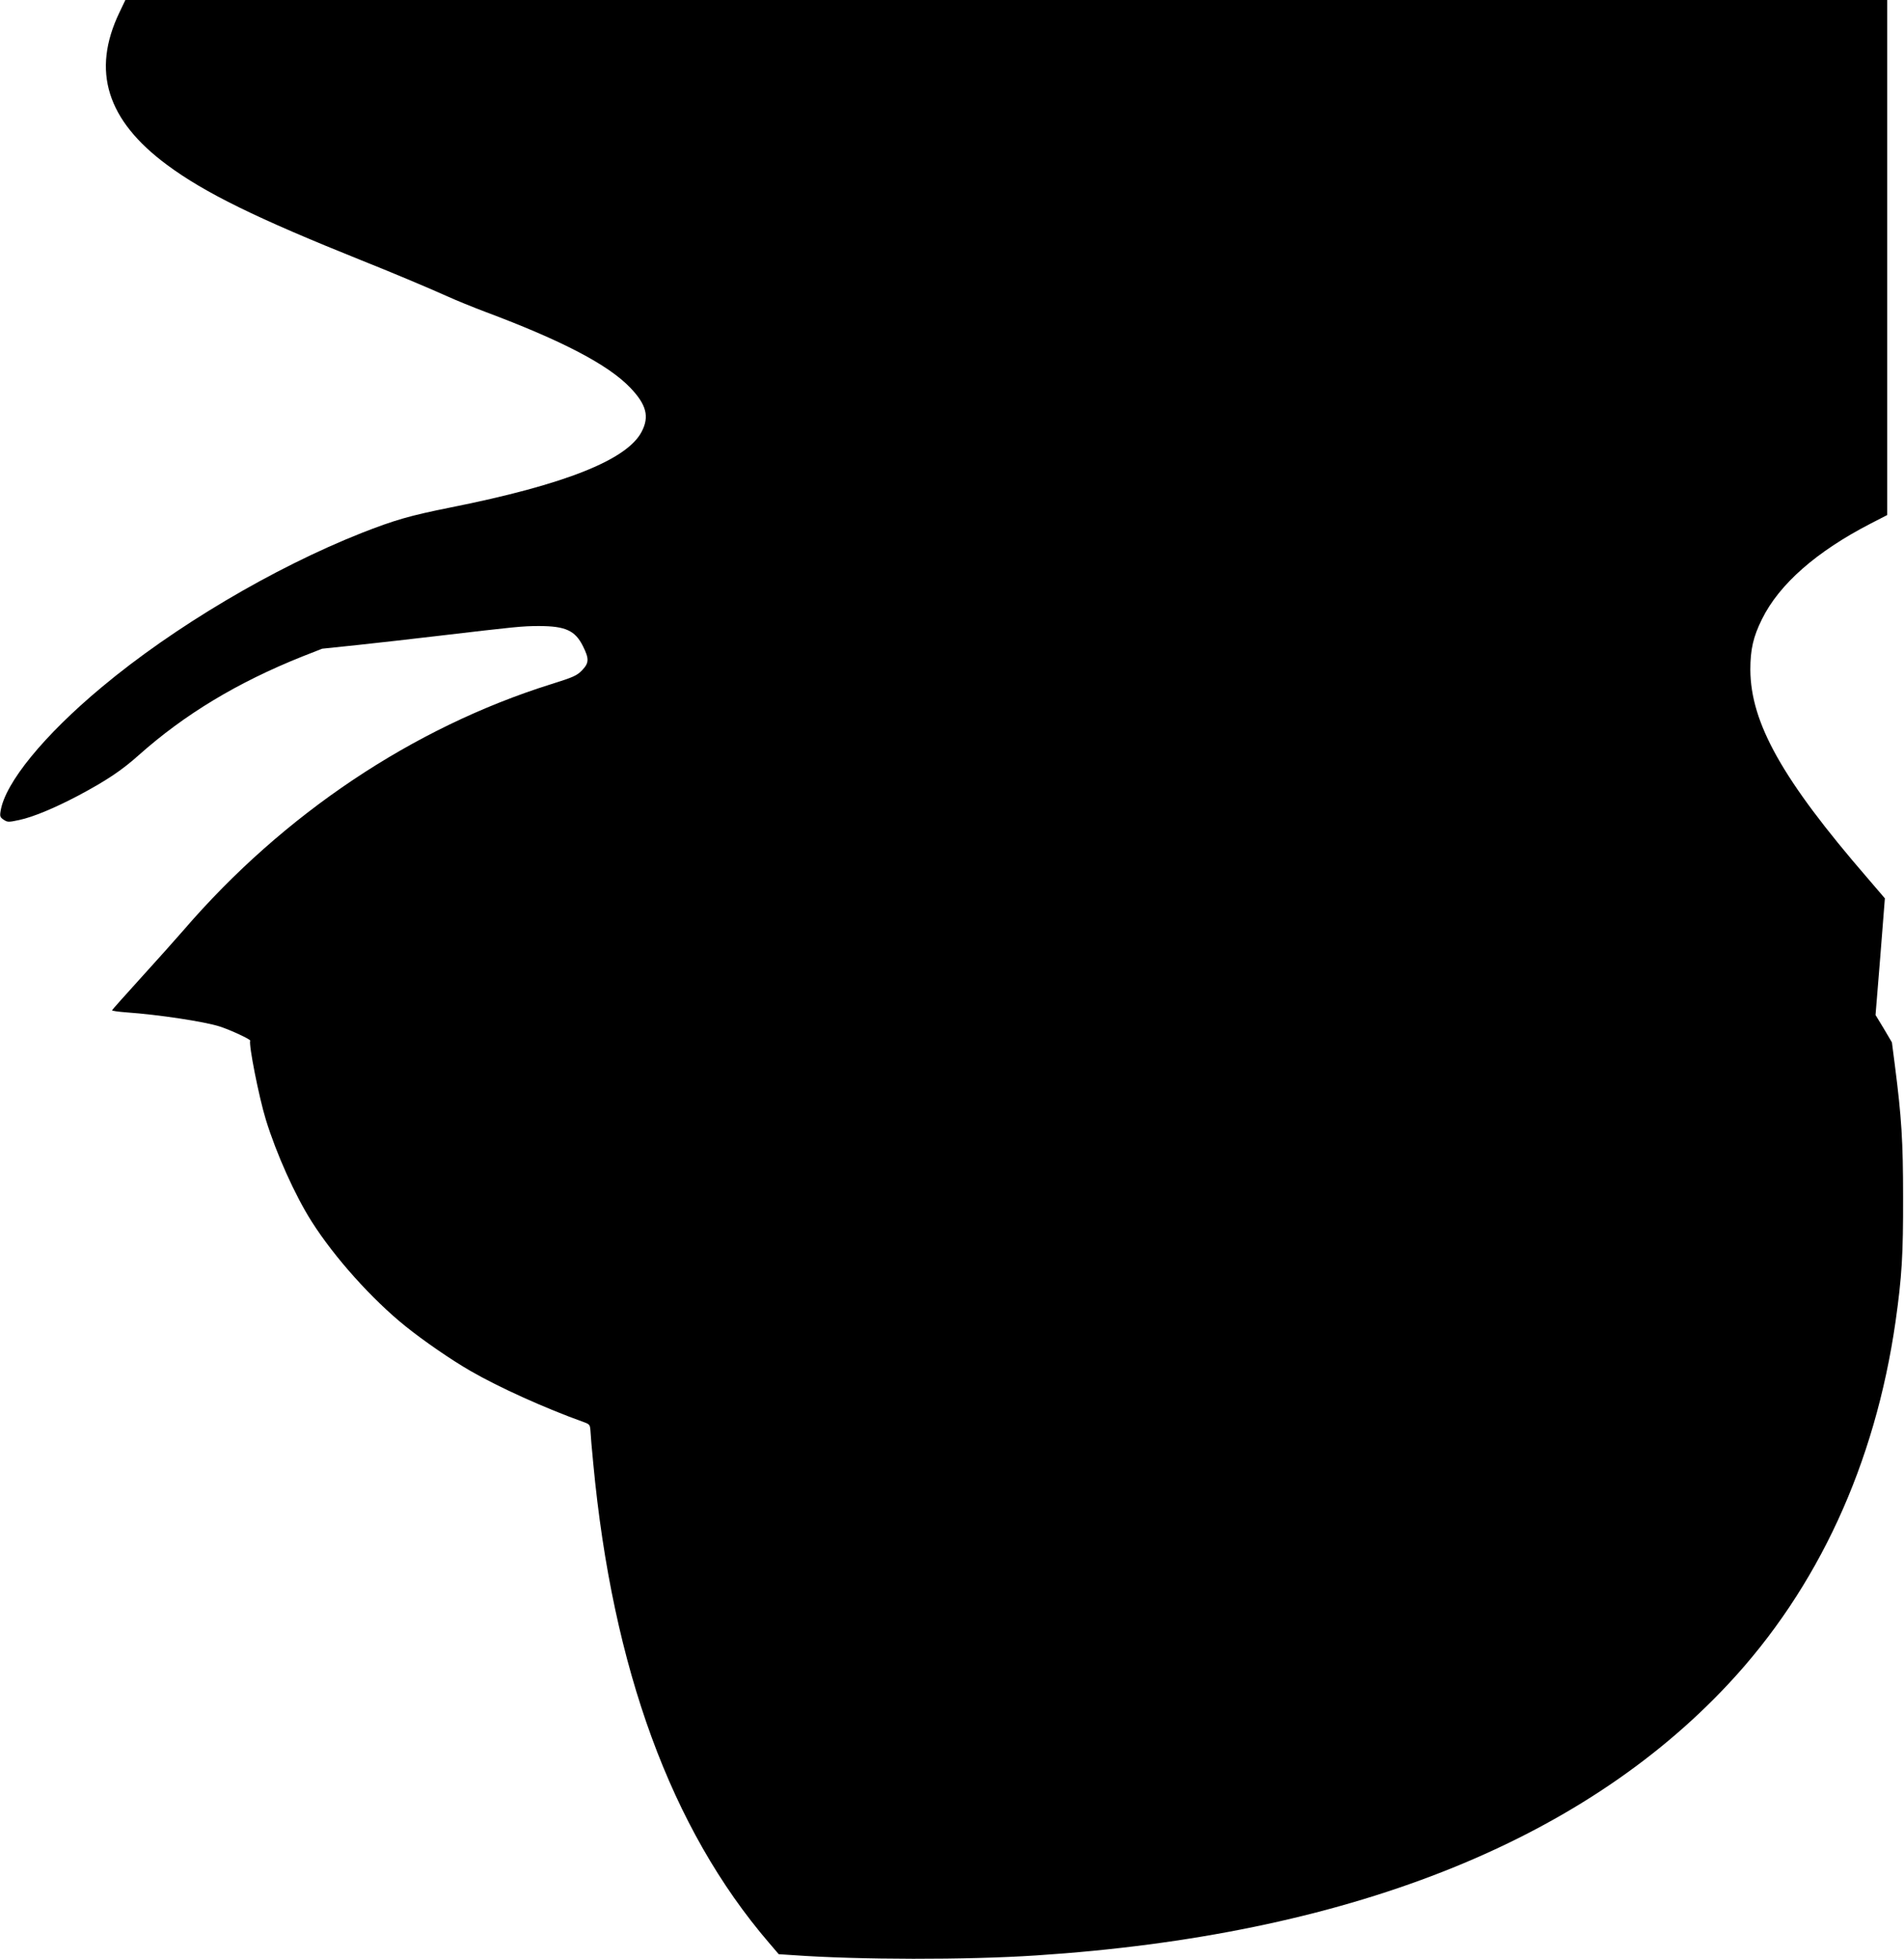 <?xml version="1.0" standalone="no"?>
<!DOCTYPE svg PUBLIC "-//W3C//DTD SVG 20010904//EN"
 "http://www.w3.org/TR/2001/REC-SVG-20010904/DTD/svg10.dtd">
<svg version="1.0" xmlns="http://www.w3.org/2000/svg"
 width="1244pt" height="1280pt" viewBox="0 0 1244 1280"
 preserveAspectRatio="xMidYMid meet">
<g transform="translate(0,1280) scale(0.1,-0.1)"
fill="#000000" stroke="none">
<path d="M780 12718 c-183 -382 -82 -704 311 -995 248 -184 588 -350 1271
-624 186 -74 434 -178 563 -236 55 -25 165 -70 245 -100 502 -188 803 -345
948 -496 106 -111 126 -189 74 -288 -96 -184 -505 -346 -1247 -494 -269 -54
-366 -82 -585 -168 -573 -227 -1225 -613 -1695 -1006 -378 -315 -632 -626
-661 -809 -6 -36 -3 -42 21 -58 25 -16 31 -16 101 -1 89 19 227 76 383 158
184 98 284 164 398 266 299 266 643 474 1068 644 l130 51 230 24 c127 14 365
40 530 60 503 59 546 64 656 64 173 0 237 -29 288 -132 41 -82 40 -109 -6
-157 -34 -35 -56 -45 -203 -91 -902 -283 -1748 -849 -2400 -1606 -52 -60 -178
-201 -280 -313 -102 -112 -186 -207 -188 -211 -1 -4 41 -10 95 -14 211 -15
508 -60 608 -92 69 -22 205 -85 200 -93 -12 -21 57 -370 102 -516 69 -224 191
-495 299 -665 149 -235 395 -509 614 -685 118 -95 301 -221 425 -292 185 -107
486 -243 740 -334 38 -14 40 -17 43 -59 1 -25 9 -119 18 -210 126 -1342 509
-2387 1147 -3131 l65 -76 92 -6 c434 -31 1134 -32 1590 -2 2019 132 3549 732
4522 1773 586 627 959 1436 1093 2370 41 291 50 436 49 812 0 363 -10 521 -54
863 l-19 147 -53 90 -54 89 31 381 30 381 -113 132 c-557 644 -764 1014 -766
1362 0 132 19 215 76 330 113 229 356 442 711 625 l107 55 0 1683 0 1682
-5755 0 -5756 0 -39 -82z"/>
</g>
</svg>